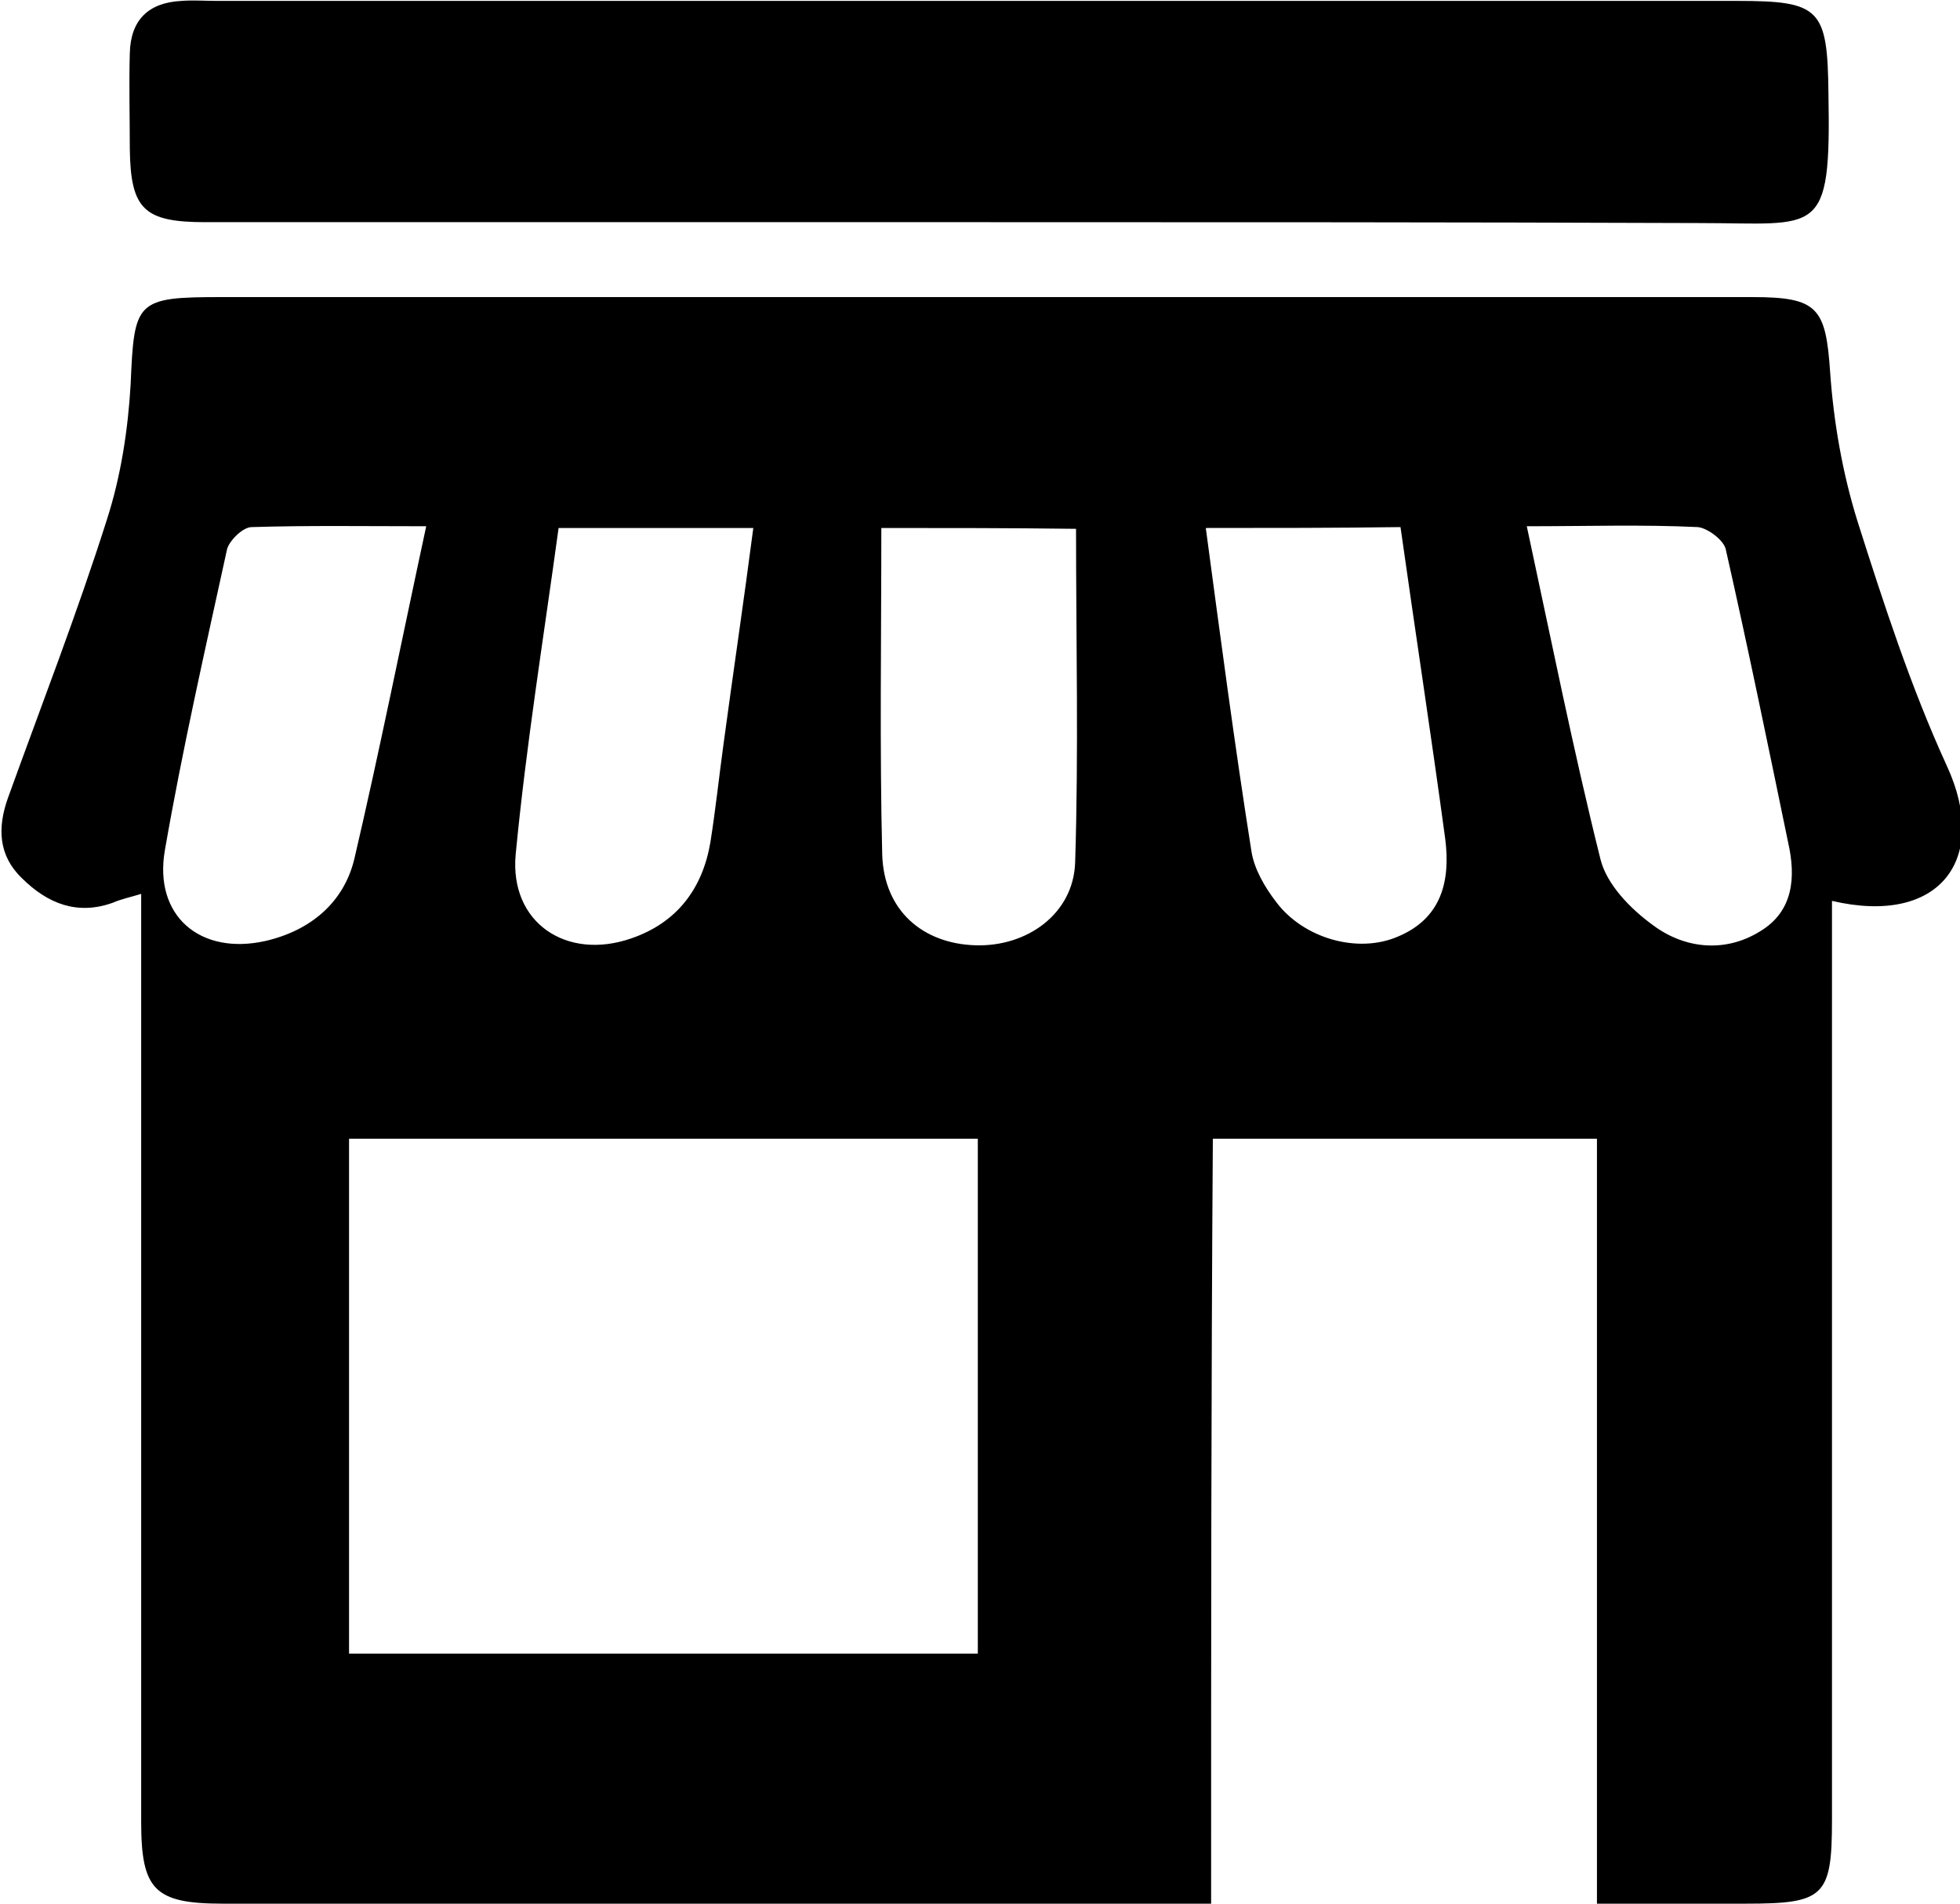 <svg width="35" height="34" viewBox="0 0 35 34" fill="none" xmlns="http://www.w3.org/2000/svg">
<g clip-path="url(#clip0)">
<path d="M21.627 34C21.235 34 20.984 34 20.734 34C15.143 34 9.568 34 3.978 34C2.756 34 2.521 33.751 2.521 32.537C2.521 27.325 2.521 22.112 2.521 16.899C2.521 16.619 2.521 16.323 2.521 15.965C2.318 16.027 2.161 16.059 2.02 16.121C1.378 16.354 0.846 16.136 0.392 15.685C-0.031 15.28 -0.047 14.783 0.141 14.254C0.736 12.604 1.378 10.955 1.911 9.274C2.161 8.496 2.286 7.671 2.333 6.862C2.396 5.368 2.427 5.306 3.962 5.306C9.788 5.306 15.597 5.306 21.423 5.306C24.712 5.306 28 5.306 31.289 5.306C32.463 5.306 32.604 5.493 32.682 6.66C32.745 7.547 32.902 8.449 33.168 9.305C33.638 10.784 34.123 12.277 34.765 13.678C35.532 15.343 34.64 16.541 32.714 16.09C32.714 16.385 32.714 16.665 32.714 16.945C32.714 22.127 32.714 27.309 32.714 32.506C32.714 33.876 32.573 34 31.179 34C30.318 34 29.456 34 28.517 34C28.517 29.425 28.517 24.913 28.517 20.338C26.199 20.338 23.976 20.338 21.658 20.338C21.627 24.85 21.627 29.363 21.627 34ZM6.233 29.534C10.038 29.534 13.749 29.534 17.461 29.534C17.461 26.422 17.461 23.388 17.461 20.338C13.687 20.338 9.975 20.338 6.233 20.338C6.233 23.419 6.233 26.453 6.233 29.534ZM21.532 9.43C21.799 11.421 22.049 13.32 22.347 15.203C22.394 15.514 22.582 15.841 22.785 16.105C23.271 16.759 24.242 17.039 24.962 16.728C25.745 16.401 25.902 15.732 25.808 14.985C25.557 13.133 25.275 11.297 25.009 9.414C23.85 9.43 22.738 9.43 21.532 9.43ZM9.975 9.43C9.709 11.375 9.396 13.304 9.208 15.265C9.099 16.479 10.116 17.163 11.275 16.759C12.09 16.479 12.544 15.872 12.685 15.047C12.779 14.456 12.841 13.864 12.92 13.289C13.092 12.013 13.28 10.752 13.452 9.43C12.277 9.43 11.166 9.43 9.975 9.43ZM7.611 9.399C6.515 9.399 5.512 9.383 4.495 9.414C4.338 9.414 4.103 9.648 4.056 9.803C3.665 11.593 3.257 13.382 2.944 15.187C2.741 16.354 3.571 17.07 4.745 16.805C5.544 16.619 6.139 16.121 6.327 15.343C6.781 13.398 7.172 11.437 7.611 9.399ZM27.264 9.399C27.703 11.437 28.094 13.398 28.579 15.343C28.689 15.794 29.112 16.23 29.519 16.525C30.083 16.945 30.803 17.023 31.43 16.634C32.025 16.276 32.072 15.669 31.931 15.047C31.571 13.304 31.21 11.546 30.819 9.819C30.788 9.648 30.49 9.43 30.318 9.414C29.331 9.367 28.345 9.399 27.264 9.399ZM15.738 9.43C15.738 11.437 15.707 13.351 15.754 15.265C15.785 16.261 16.474 16.852 17.414 16.883C18.338 16.914 19.168 16.323 19.199 15.405C19.262 13.429 19.215 11.437 19.215 9.445C18.04 9.43 16.928 9.43 15.738 9.43Z" fill="black"/>
<path d="M17.524 3.968C12.904 3.968 8.284 3.968 3.665 3.968C2.568 3.968 2.333 3.735 2.318 2.661C2.318 2.085 2.302 1.525 2.318 0.949C2.333 0.358 2.647 0.047 3.242 0.016C3.445 -8.32602e-06 3.665 0.016 3.868 0.016C12.919 0.016 21.971 0.016 31.022 0.016C32.51 0.016 32.635 0.156 32.651 1.681C32.698 4.264 32.479 3.984 30.349 3.984C26.074 3.968 21.799 3.968 17.524 3.968Z" fill="black"/>
</g>
<defs>
<clipPath id="clip0">
<rect width="35" height="34" fill="white"/>
</clipPath>
</defs>
</svg>

